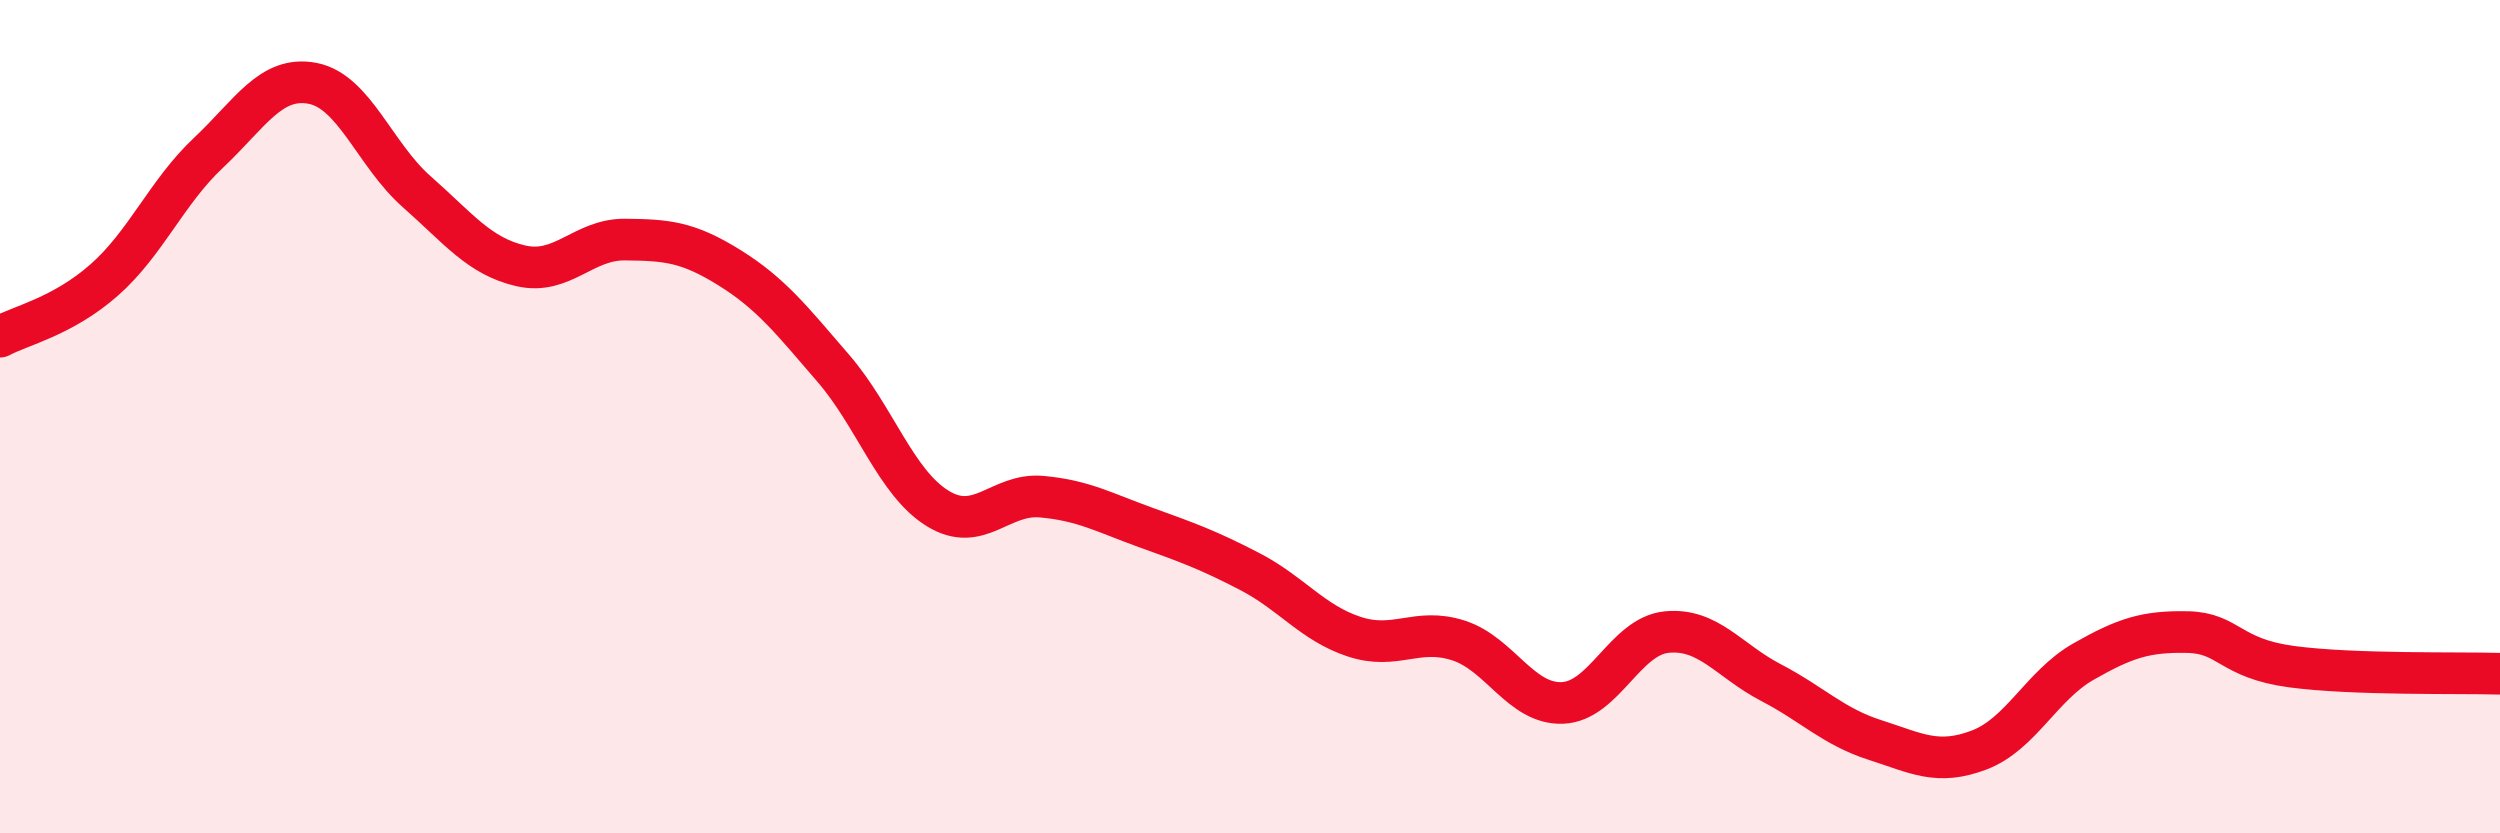 
    <svg width="60" height="20" viewBox="0 0 60 20" xmlns="http://www.w3.org/2000/svg">
      <path
        d="M 0,8.08 C 0.5,7.81 1.5,7.6 2.5,6.72 C 3.5,5.84 4,4.61 5,3.67 C 6,2.73 6.5,1.81 7.5,2 C 8.5,2.19 9,3.72 10,4.6 C 11,5.48 11.5,6.15 12.5,6.38 C 13.5,6.61 14,5.74 15,5.75 C 16,5.76 16.5,5.8 17.5,6.42 C 18.5,7.04 19,7.68 20,8.84 C 21,10 21.5,11.58 22.5,12.2 C 23.5,12.82 24,11.83 25,11.92 C 26,12.01 26.5,12.3 27.5,12.66 C 28.5,13.02 29,13.2 30,13.72 C 31,14.24 31.5,14.95 32.5,15.28 C 33.5,15.61 34,15.05 35,15.37 C 36,15.69 36.5,16.91 37.5,16.87 C 38.5,16.83 39,15.27 40,15.17 C 41,15.07 41.5,15.86 42.5,16.38 C 43.5,16.9 44,17.44 45,17.76 C 46,18.08 46.5,18.38 47.5,18 C 48.5,17.62 49,16.45 50,15.88 C 51,15.31 51.5,15.15 52.5,15.17 C 53.5,15.19 53.5,15.8 55,16 C 56.5,16.2 59,16.14 60,16.17L60 20L0 20Z"
        fill="#EB0A25"
        opacity="0.1"
        stroke-linecap="round"
        stroke-linejoin="round"
      />
      <path
        d="M 0,8.08 C 0.5,7.81 1.5,7.6 2.5,6.72 C 3.5,5.84 4,4.61 5,3.67 C 6,2.73 6.5,1.81 7.5,2 C 8.5,2.19 9,3.72 10,4.6 C 11,5.48 11.5,6.15 12.5,6.38 C 13.5,6.61 14,5.74 15,5.75 C 16,5.76 16.5,5.8 17.5,6.42 C 18.5,7.04 19,7.68 20,8.84 C 21,10 21.5,11.58 22.5,12.2 C 23.5,12.82 24,11.83 25,11.92 C 26,12.01 26.5,12.3 27.5,12.66 C 28.5,13.02 29,13.2 30,13.72 C 31,14.24 31.5,14.95 32.5,15.28 C 33.5,15.61 34,15.05 35,15.37 C 36,15.69 36.5,16.91 37.5,16.87 C 38.5,16.83 39,15.27 40,15.17 C 41,15.07 41.5,15.86 42.5,16.38 C 43.5,16.9 44,17.44 45,17.76 C 46,18.08 46.5,18.38 47.5,18 C 48.5,17.62 49,16.45 50,15.88 C 51,15.31 51.5,15.15 52.5,15.17 C 53.5,15.19 53.5,15.8 55,16 C 56.5,16.2 59,16.14 60,16.17"
        stroke="#EB0A25"
        stroke-width="1"
        fill="none"
        stroke-linecap="round"
        stroke-linejoin="round"
      />
    </svg>
  